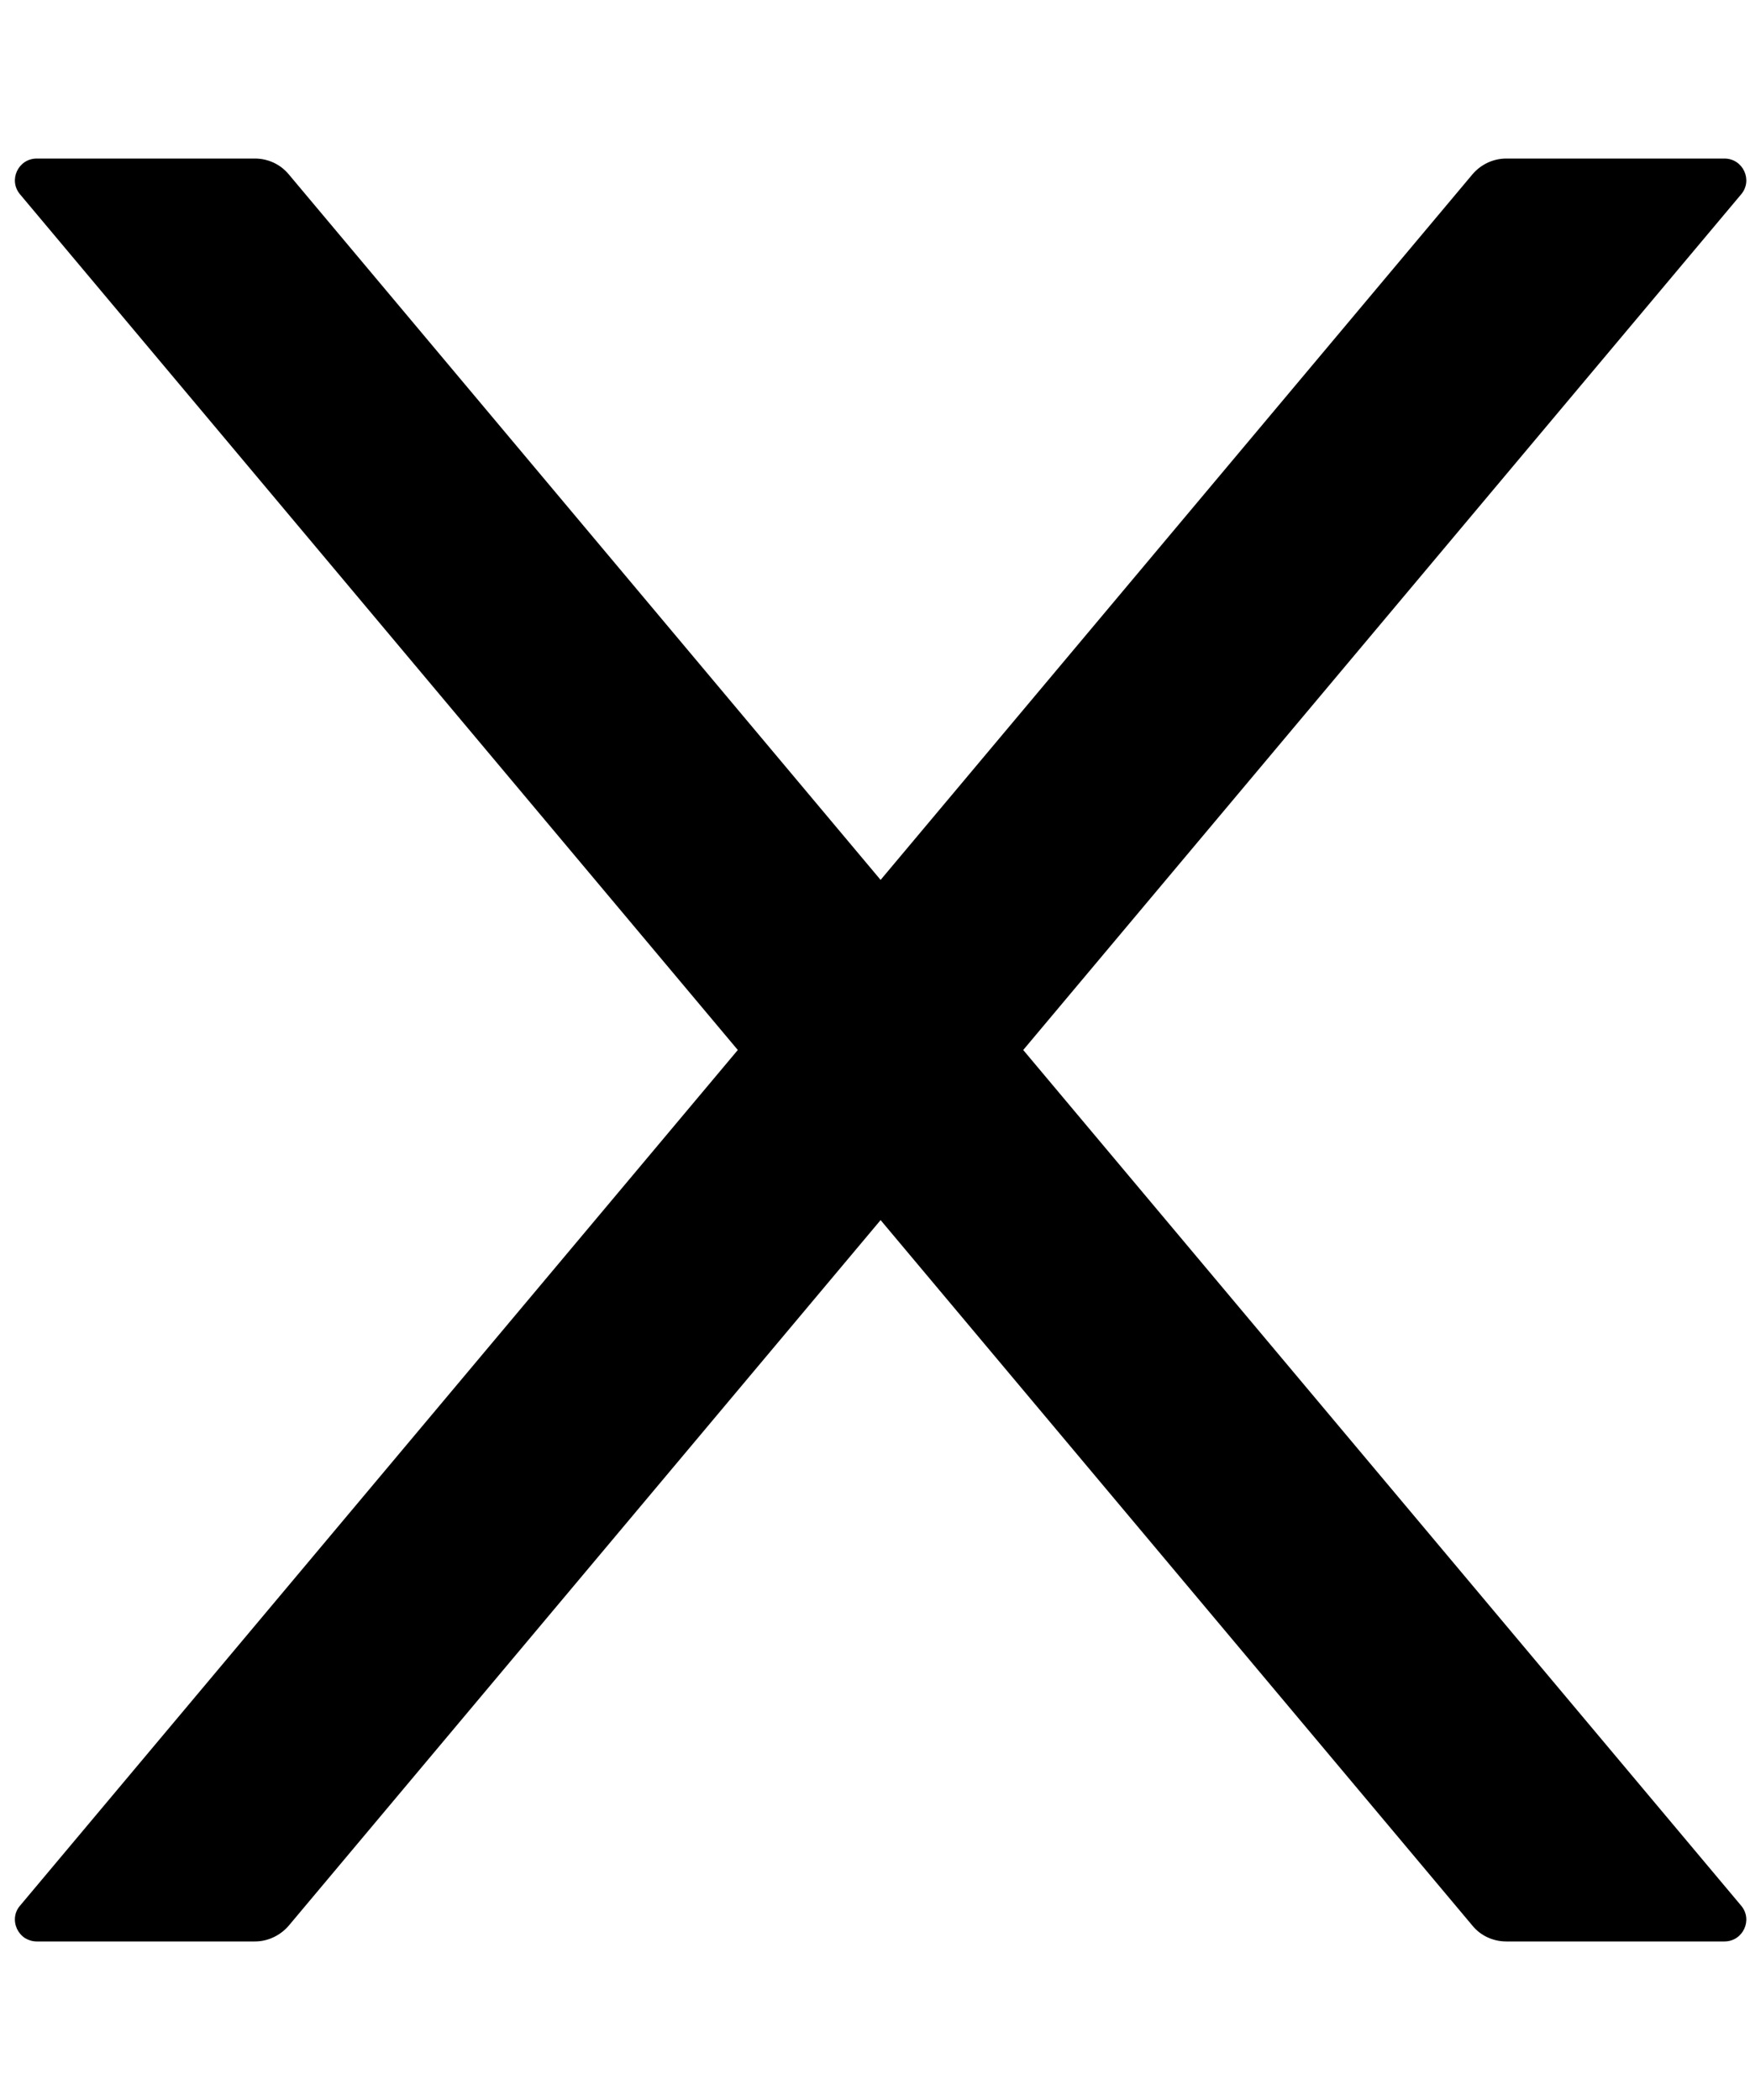 <svg width="10" height="12" viewBox="0 0 10 12" fill="none" xmlns="http://www.w3.org/2000/svg">
    <path d="M5.847 6L9.949 1.111C10.018 1.03 9.96 0.906 9.854 0.906H8.607C8.533 0.906 8.463 0.939 8.415 0.995L5.032 5.028L1.649 0.995C1.602 0.939 1.532 0.906 1.457 0.906H0.21C0.104 0.906 0.046 1.03 0.115 1.111L4.216 6L0.115 10.889C0.099 10.907 0.089 10.929 0.086 10.953C0.083 10.976 0.087 11 0.097 11.022C0.107 11.043 0.123 11.062 0.143 11.075C0.163 11.087 0.186 11.094 0.21 11.094H1.457C1.53 11.094 1.6 11.061 1.649 11.005L5.032 6.972L8.415 11.005C8.461 11.061 8.532 11.094 8.607 11.094H9.854C9.96 11.094 10.018 10.97 9.949 10.889L5.847 6Z" style="fill: currentcolor;" />
</svg>
